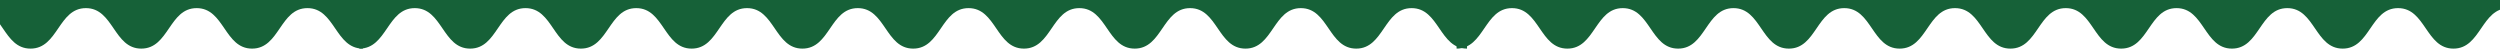 <?xml version="1.0" encoding="UTF-8"?> <svg xmlns="http://www.w3.org/2000/svg" width="1440" height="28" viewBox="0 0 1440 28" fill="none"><g clip-path="url(#clip0_2005_2262)"><path d="M1477 28C1461.05 28 1461.05 4.679 1445.09 4.679C1429.14 4.679 1429.14 28 1413.19 28C1397.23 28 1397.24 4.679 1381.28 4.679C1365.33 4.679 1365.33 28 1349.38 28C1333.43 28 1333.43 4.679 1317.48 4.679C1301.53 4.679 1301.53 28 1285.59 28C1269.64 28 1269.64 4.679 1253.69 4.679C1237.74 4.679 1237.74 28 1221.79 28C1205.84 28 1205.84 4.679 1189.89 4.679C1173.94 4.679 1173.94 28 1157.99 28C1142.04 28 1142.04 4.679 1126.09 4.679C1110.14 4.679 1110.14 28 1094.19 28C1078.24 28 1078.24 4.679 1062.29 4.679C1046.34 4.679 1046.34 28 1030.39 28C1014.44 28 1014.44 4.679 998.488 4.679C982.538 4.679 982.538 28 966.594 28C950.65 28 950.644 4.679 934.7 4.679C918.756 4.679 918.75 28 902.806 28C886.862 28 886.856 4.679 870.906 4.679C854.956 4.679 854.95 28 839 28L839 -606L1477 -606L1477 28Z" fill="#166138"></path></g><g clip-path="url(#clip1_2005_2262)"><path d="M845 28C829.05 28 829.05 4.679 813.094 4.679C797.138 4.679 797.144 28 781.188 28C765.232 28 765.238 4.679 749.282 4.679C733.326 4.679 733.332 28 717.382 28C701.432 28 701.432 4.679 685.482 4.679C669.532 4.679 669.532 28 653.588 28C637.644 28 637.638 4.679 621.688 4.679C605.738 4.679 605.738 28 589.788 28C573.838 28 573.838 4.679 557.888 4.679C541.938 4.679 541.938 28 525.988 28C510.038 28 510.038 4.679 494.088 4.679C478.138 4.679 478.138 28 462.188 28C446.238 28 446.238 4.679 430.288 4.679C414.338 4.679 414.338 28 398.388 28C382.438 28 382.438 4.679 366.488 4.679C350.538 4.679 350.538 28 334.594 28C318.65 28 318.644 4.679 302.7 4.679C286.756 4.679 286.75 28 270.806 28C254.862 28 254.856 4.679 238.906 4.679C222.956 4.679 222.95 28 207 28L207 -606L845 -606L845 28Z" fill="#166138"></path></g><g clip-path="url(#clip2_2005_2262)"><path d="M209 28C193.05 28 193.05 4.679 177.094 4.679C161.138 4.679 161.144 28 145.188 28C129.232 28 129.238 4.679 113.282 4.679C97.326 4.679 97.332 28 81.382 28C65.432 28 65.432 4.679 49.482 4.679C33.532 4.679 33.532 28 17.588 28C1.644 28 1.638 4.679 -14.312 4.679C-30.262 4.679 -30.262 28 -46.212 28C-62.162 28 -62.162 4.679 -78.112 4.679C-94.062 4.679 -94.062 28 -110.012 28C-125.962 28 -125.962 4.679 -141.912 4.679C-157.862 4.679 -157.862 28 -173.812 28C-189.762 28 -189.762 4.679 -205.712 4.679C-221.662 4.679 -221.662 28 -237.612 28C-253.562 28 -253.562 4.679 -269.512 4.679C-285.462 4.679 -285.462 28 -301.406 28C-317.35 28 -317.356 4.679 -333.3 4.679C-349.244 4.679 -349.25 28 -365.194 28C-381.138 28 -381.144 4.679 -397.094 4.679C-413.044 4.679 -413.05 28 -429 28L-429 -606L209 -606L209 28Z" fill="#166138"></path></g><defs><clipPath id="clip0_2005_2262"><rect width="638" height="28" fill="white" transform="translate(839)"></rect></clipPath><clipPath id="clip1_2005_2262"><rect width="638" height="28" fill="white" transform="translate(207)"></rect></clipPath><clipPath id="clip2_2005_2262"><rect width="209" height="28" fill="white"></rect></clipPath></defs></svg> 